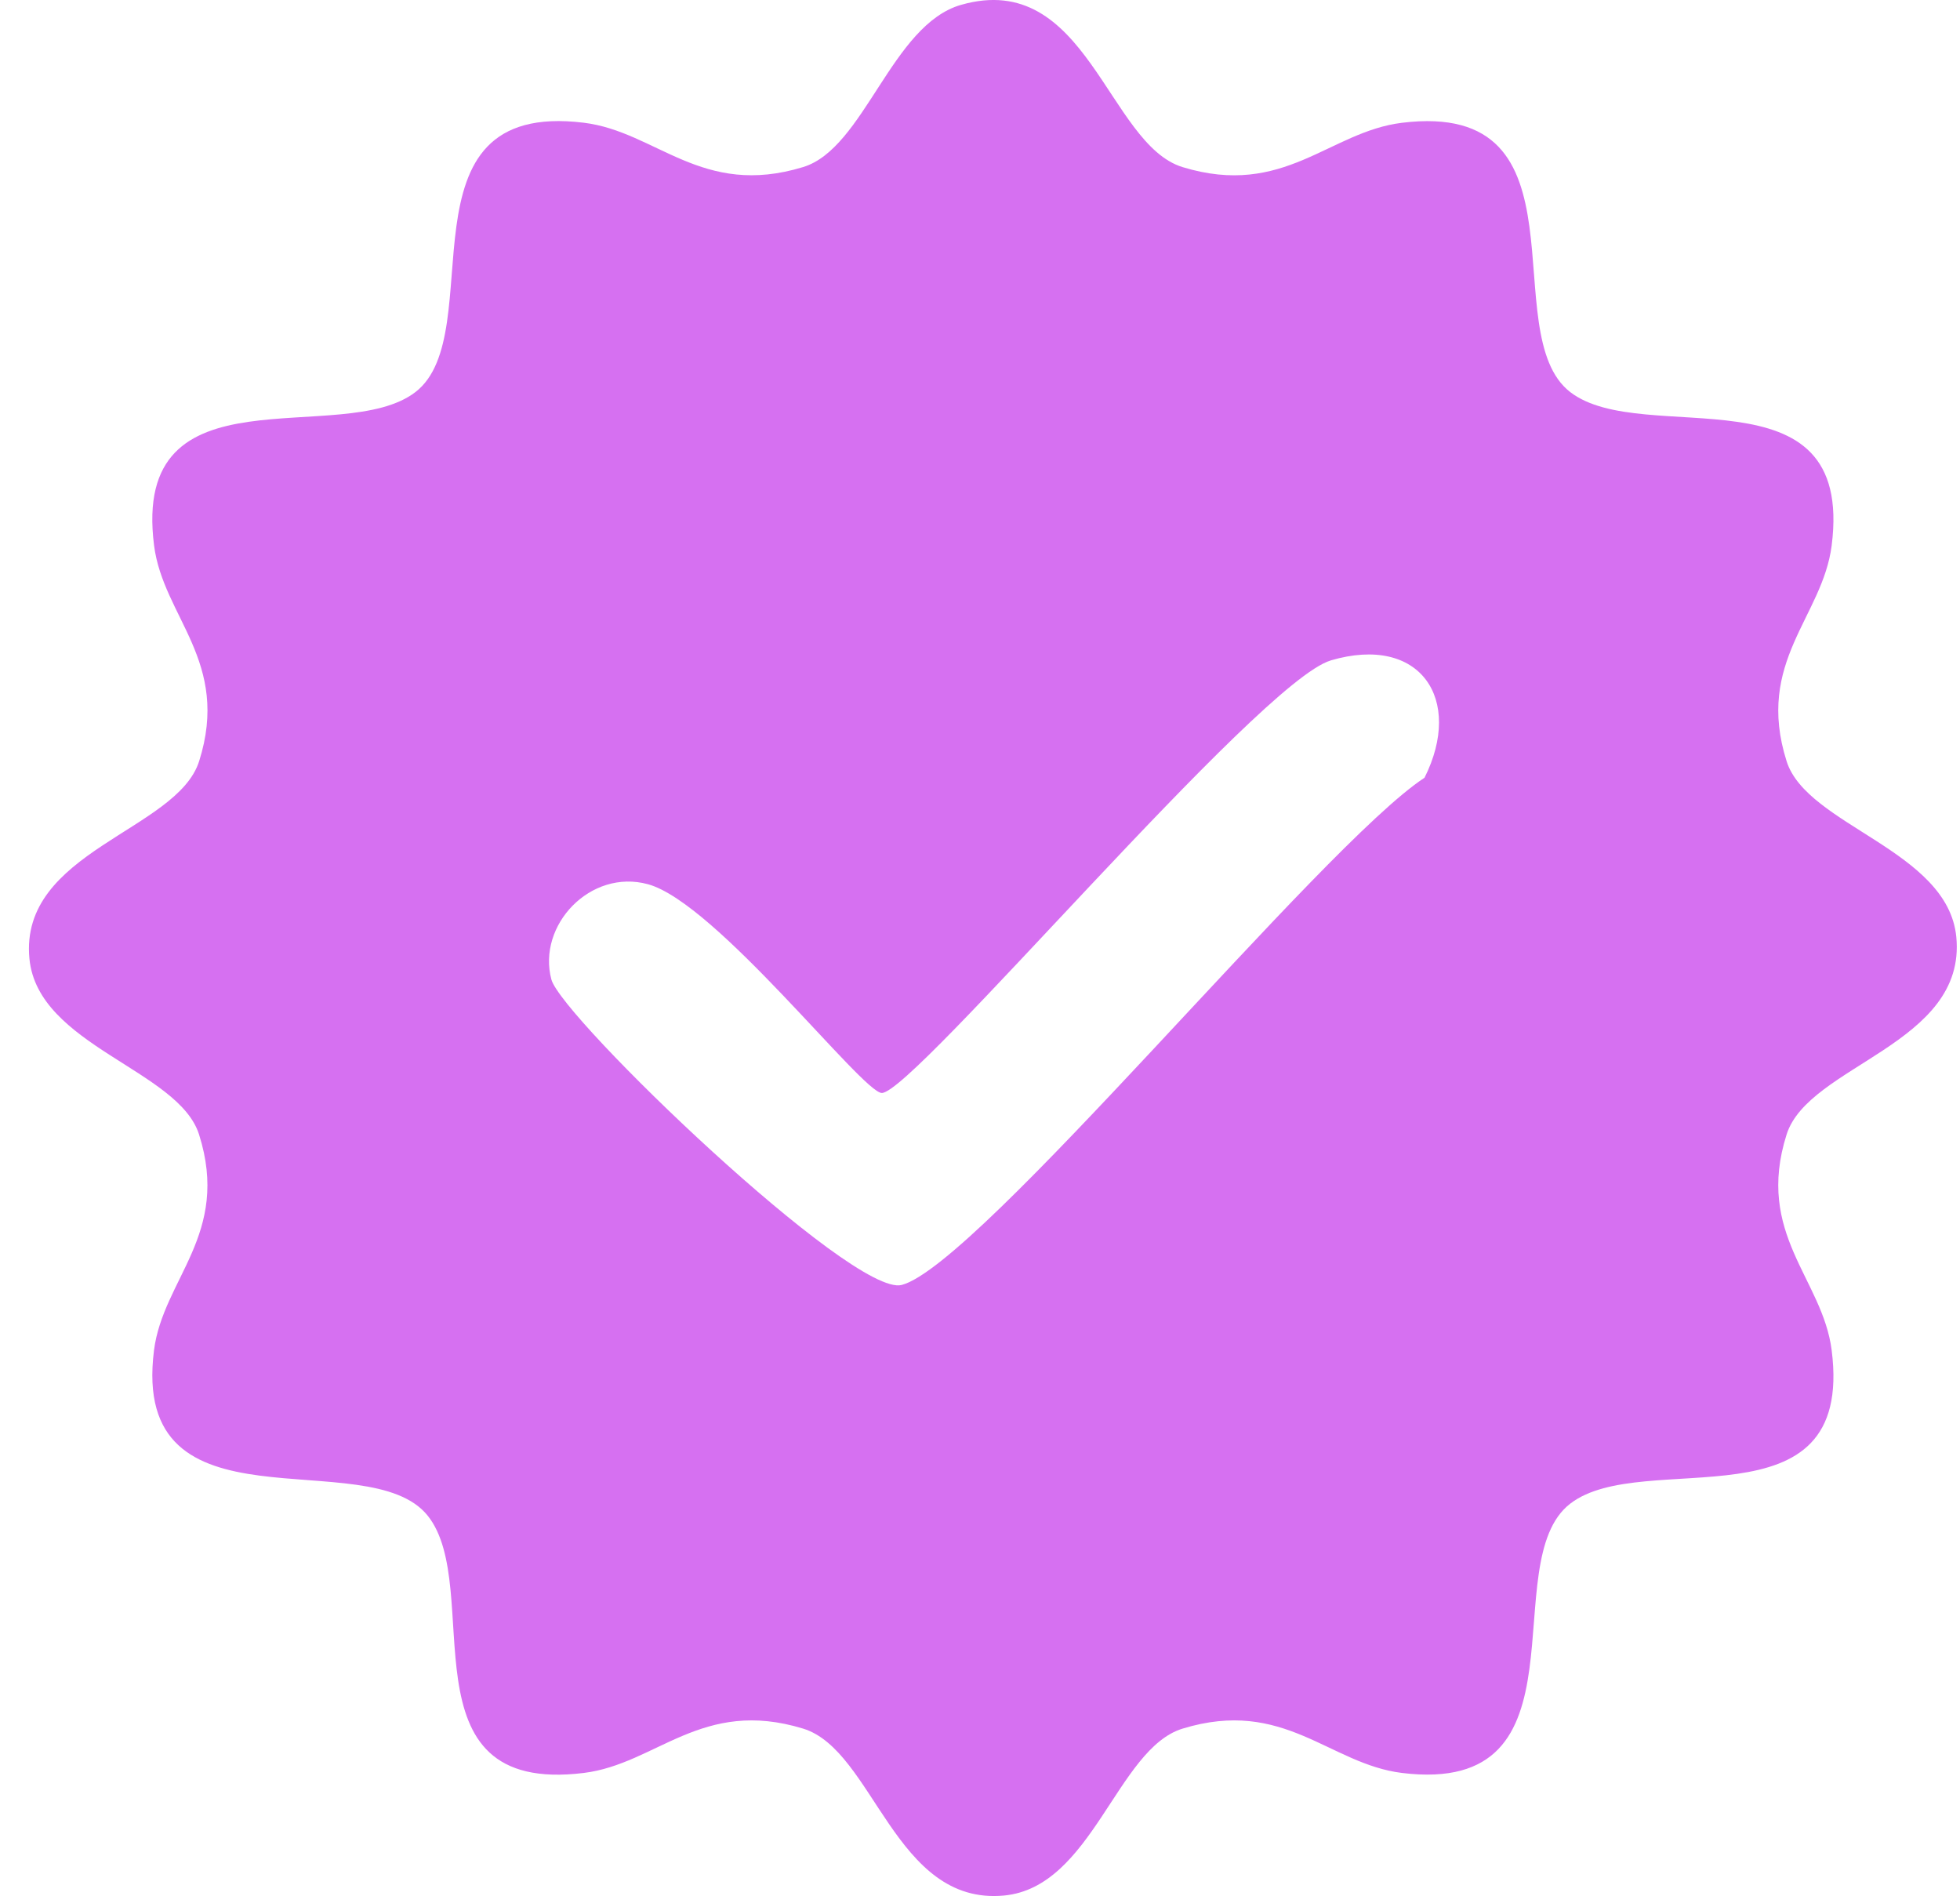 <svg width="61" height="59" viewBox="0 0 61 59" fill="none" xmlns="http://www.w3.org/2000/svg">
<path d="M29.911 0.151C33.824 -0.97 34.469 4.483 36.804 5.2C39.963 6.166 41.366 4.099 43.632 3.821C49.598 3.087 46.498 10.371 48.87 12.201C51.155 13.963 57.727 11.318 57.006 16.975C56.723 19.203 54.62 20.585 55.604 23.689C56.24 25.698 60.623 26.45 60.885 29.156C61.209 32.504 56.291 33.135 55.604 35.301C54.62 38.406 56.723 39.788 57.006 42.016C57.727 47.672 51.157 45.028 48.87 46.79C46.498 48.618 49.596 55.903 43.632 55.17C41.368 54.891 39.963 52.823 36.804 53.791C34.761 54.417 33.997 58.727 31.246 58.985C27.841 59.304 27.199 54.467 24.997 53.791C21.84 52.823 20.435 54.891 18.169 55.17C12.417 55.879 15.107 49.417 13.314 47.168C11.455 44.836 4.049 47.883 4.793 42.018C5.077 39.791 7.18 38.409 6.195 35.303C5.559 33.291 1.178 32.541 0.916 29.834C0.592 26.486 5.509 25.854 6.197 23.688C7.181 20.583 5.078 19.201 4.795 16.973C4.074 11.317 10.644 13.962 12.931 12.199C15.303 10.371 12.205 3.087 18.169 3.819C20.435 4.098 21.837 6.165 24.997 5.198C26.907 4.614 27.741 0.772 29.913 0.15L29.911 0.151ZM41.416 20.552C39.168 21.213 28.436 34.011 27.445 34.011C26.848 34.011 22.289 28.099 20.169 27.516C18.377 27.024 16.712 28.791 17.16 30.478C17.472 31.657 26.543 40.379 28.062 39.985C30.462 39.362 41.139 26.291 44.335 24.201C45.554 21.767 44.208 19.729 41.414 20.551L41.416 20.552Z" fill="#D670F1"/>
</svg>
